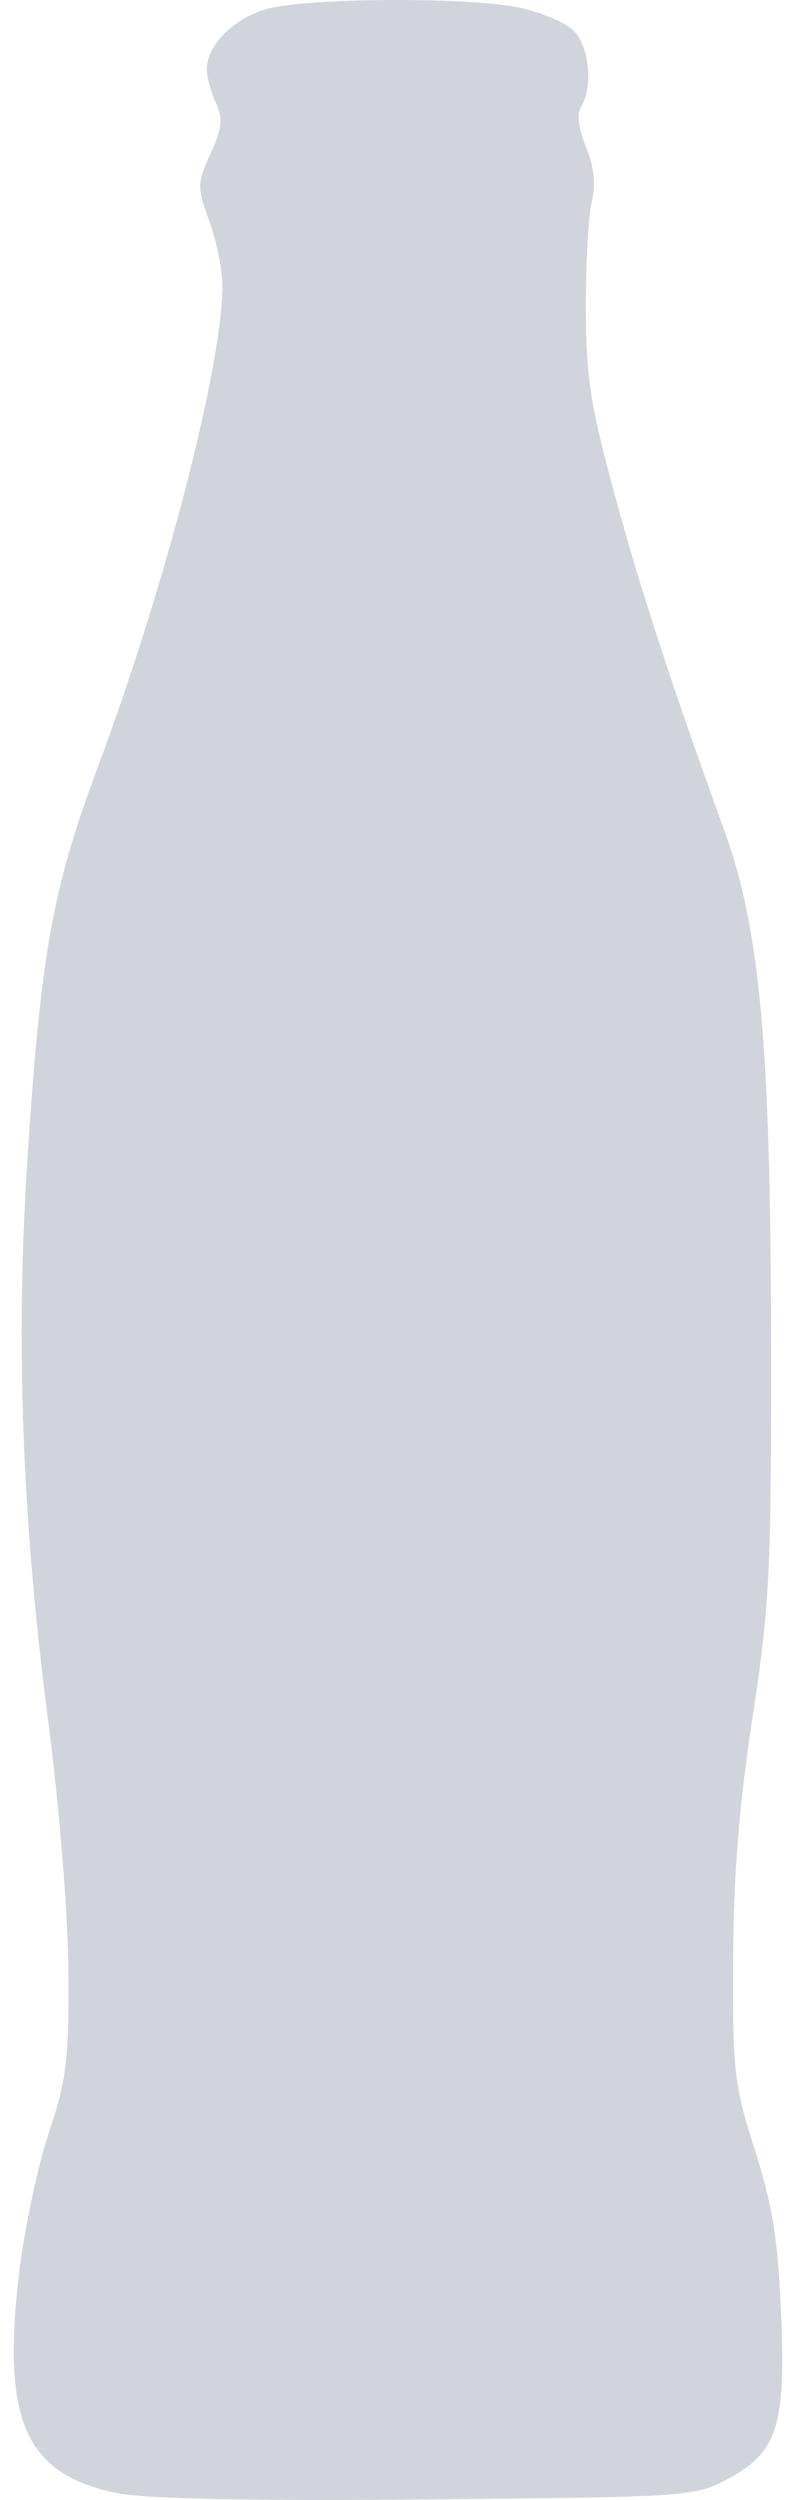 <?xml version="1.0" encoding="UTF-8"?> <svg xmlns="http://www.w3.org/2000/svg" width="29" height="91" viewBox="0 0 29 91" fill="none"><path d="M7.534 2.516C7.534 1.602 8.626 0.567 9.884 0.287C11.576 -0.088 17.16 -0.098 18.901 0.272C19.705 0.443 20.605 0.822 20.901 1.115C21.468 1.677 21.617 3.182 21.173 3.877C21.009 4.134 21.073 4.667 21.351 5.355C21.647 6.088 21.715 6.722 21.562 7.342C21.439 7.844 21.341 9.582 21.344 11.205C21.349 13.703 21.508 14.738 22.38 17.951C23.328 21.441 24.474 24.953 26.401 30.267C27.682 33.8 28.073 38.037 28.091 48.59C28.105 57.187 28.047 58.398 27.418 62.504C26.927 65.706 26.723 68.256 26.709 71.358C26.689 75.402 26.746 75.897 27.498 78.245C28.133 80.229 28.34 81.503 28.455 84.148C28.636 88.315 28.327 89.277 26.497 90.245C25.294 90.881 25.076 90.896 15.536 90.981C9.051 91.039 5.285 90.962 4.254 90.75C0.951 90.071 0.078 88.161 0.674 82.919C0.861 81.276 1.352 78.92 1.764 77.683C2.429 75.692 2.512 75.015 2.491 71.78C2.478 69.659 2.166 65.805 1.749 62.595C0.813 55.386 0.569 48.938 0.986 42.406C1.475 34.75 1.893 32.394 3.555 27.947C6.024 21.341 8.099 13.332 8.103 10.395C8.104 9.836 7.89 8.784 7.627 8.058C7.175 6.807 7.177 6.68 7.67 5.596C8.094 4.666 8.13 4.321 7.862 3.74C7.682 3.348 7.534 2.797 7.534 2.516Z" fill="#D1D5DB"></path></svg> 